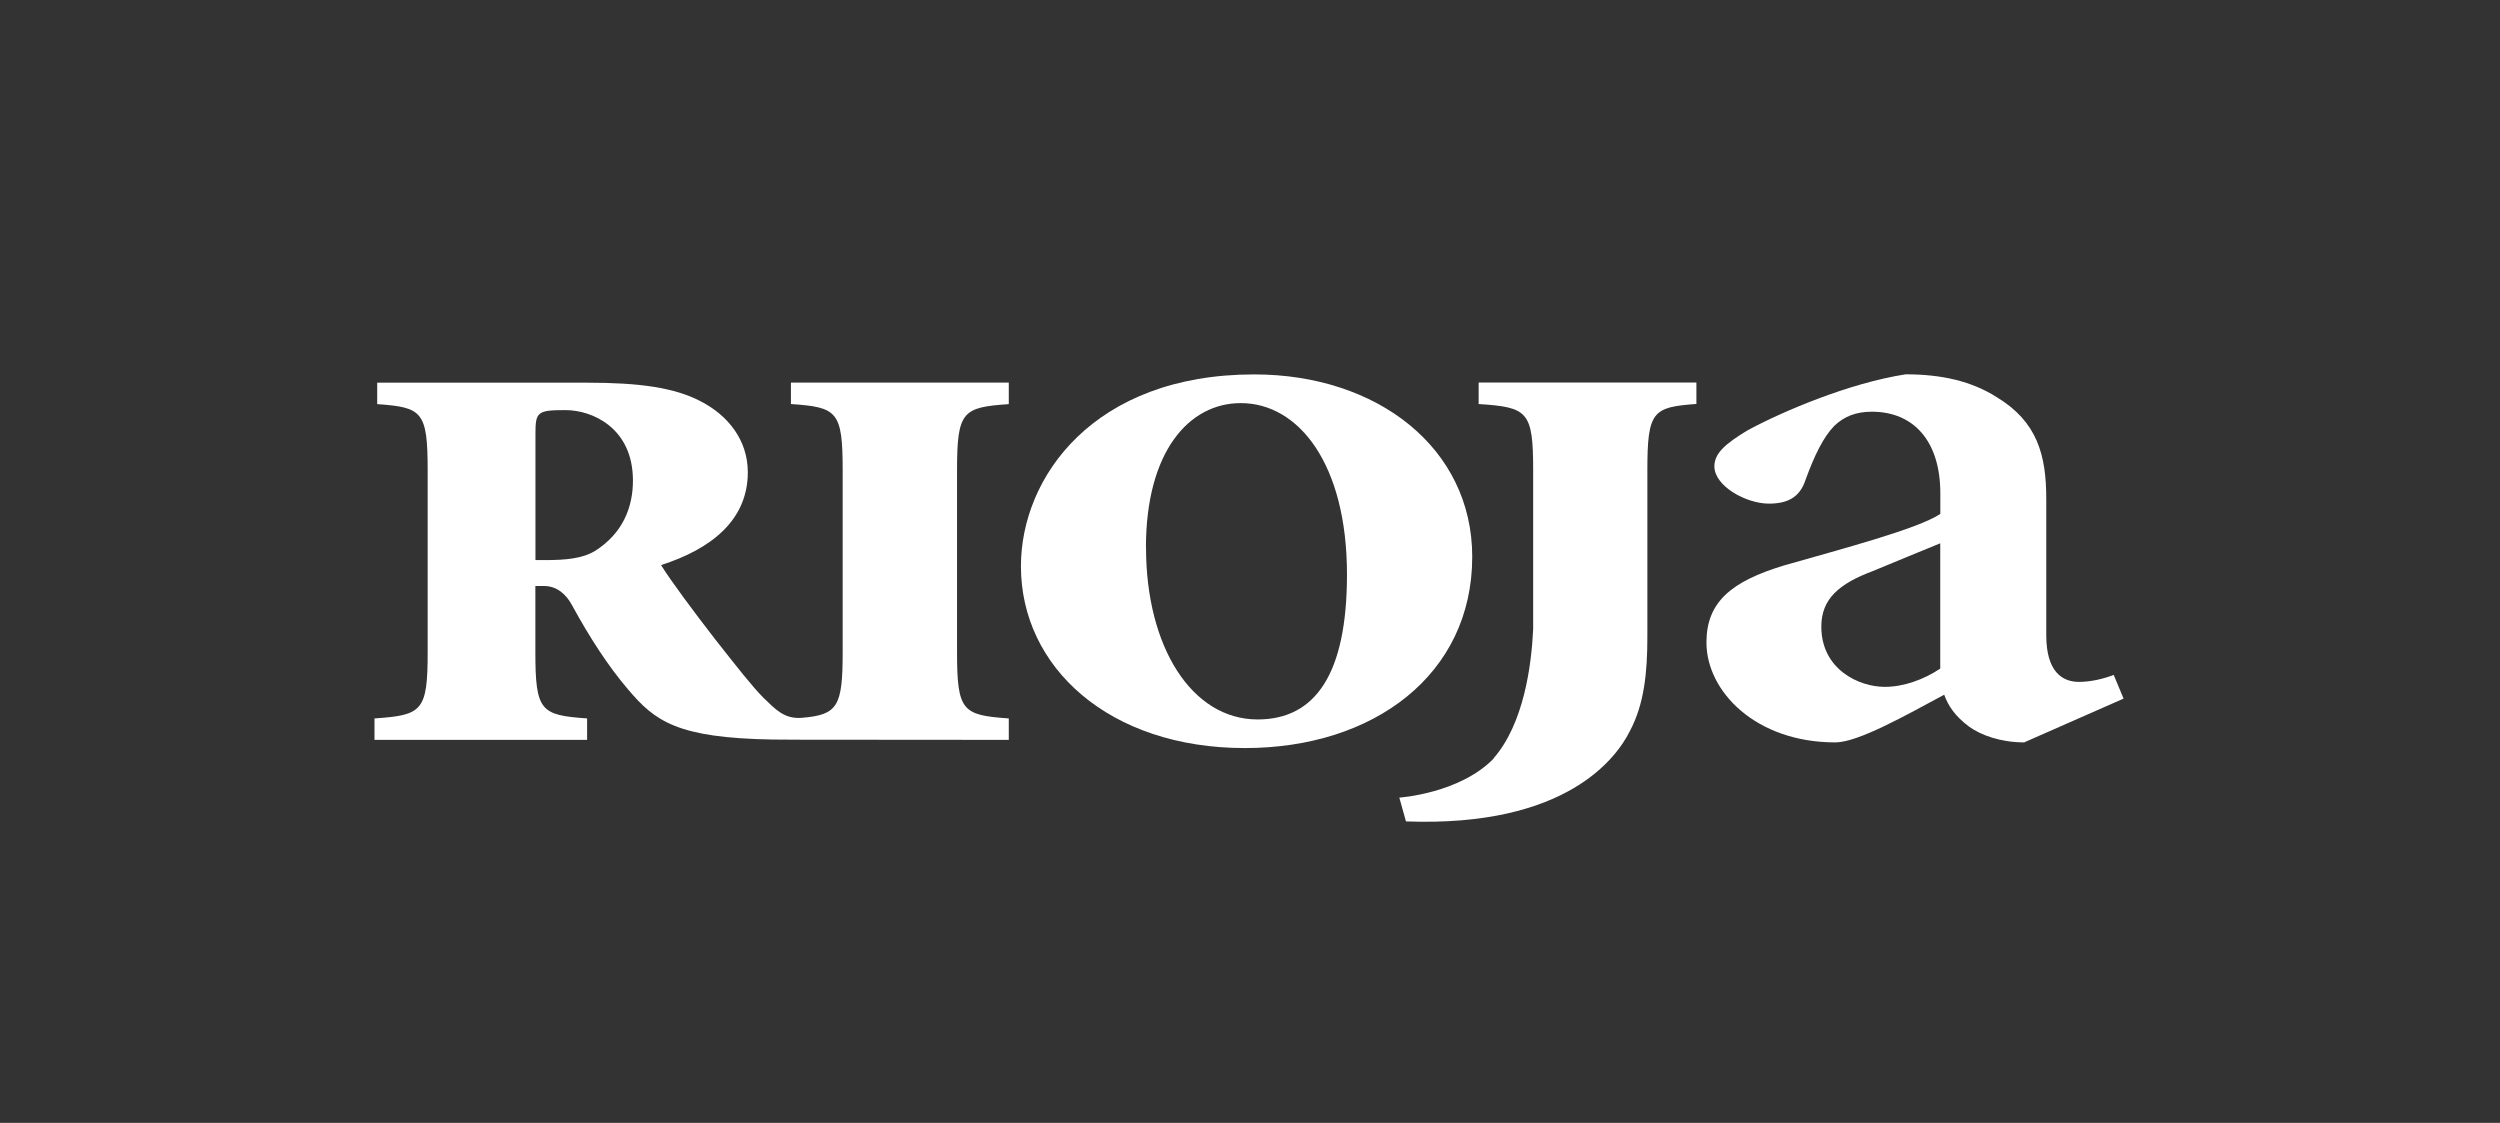 <?xml version="1.0" encoding="UTF-8"?>
<svg id="Capa_1" data-name="Capa 1" xmlns="http://www.w3.org/2000/svg" viewBox="0 0 296.2 133.04">
  <rect x="0" y="0" width="296.2" height="133.04" fill="#333333" stroke="none"/>
  <defs>
    <style>
      .cls-1 {
        fill: #fff;
        stroke-width: 0px;
      }
    </style>
  </defs>
  <path class="cls-1" d="m239.86,87.96c-2.82,0-5.16-.85-6.58-1.88-1.64-1.23-2.46-2.45-2.93-3.77-4.57,2.45-10.21,5.65-12.9,5.65-9.41,0-15.27-6.02-15.27-11.84,0-4.79,2.94-7.23,9.17-9.12,6.91-1.98,15.84-4.32,18.54-6.11v-2.44c0-6.2-3.17-9.67-8.11-9.67-1.87,0-3.28.55-4.46,1.68-1.28,1.32-2.34,3.48-3.4,6.39-.7,2.15-2.22,2.82-4.34,2.82-2.7,0-6.46-2.07-6.46-4.42,0-1.6,1.41-2.72,3.87-4.23,4.11-2.24,12.1-5.64,18.79-6.67,4.34,0,7.86.84,10.8,2.71,4.81,2.92,5.86,6.87,5.86,12.03v16.17c0,4.32,1.89,5.53,3.87,5.53,1.42,0,2.95-.37,4.12-.83l1.17,2.81-11.74,5.17Zm-9.98-23.59c-2.23.93-5.52,2.25-7.99,3.29-3.99,1.5-6.1,3.29-6.1,6.58,0,5.08,4.46,7.14,7.52,7.14,2.22,0,4.57-.84,6.57-2.16v-14.84Z"/>
  <path class="cls-1" d="m119.52,47.87v-2.54h-25.81v2.54c5.5.38,6.13.85,6.13,7.87v21.49c0,6.46-.56,7.47-4.88,7.82-2.06.15-3.1-1.03-4.52-2.39-1.28-1.29-3.03-3.51-5.74-6.96-2.32-2.99-5.26-6.93-6.38-8.75,5.89-1.89,10.28-5.28,10.28-11,0-3.84-2.39-6.77-5.58-8.4-3.1-1.63-7.25-2.21-13.46-2.21h-24.87v2.54c5.34.38,5.98.85,5.98,7.87v21.49c0,7.03-.64,7.49-6.3,7.88v2.54h25.19v-2.54c-5.5-.39-6.13-.85-6.13-7.88v-7.81h1.03c1.51,0,2.63.97,3.35,2.34,1.99,3.65,4.22,7.13,6.61,9.92,3.2,3.78,5.83,5.74,17.14,5.93l3.25.02,24.71.02v-2.54c-5.5-.39-6.13-.85-6.13-7.88v-21.49c0-7.02.64-7.49,6.13-7.87m-49,17.38c-1.5.91-3.42,1.1-5.97,1.1h-1.11v-14.97c0-2.6.23-2.8,3.58-2.8,3.11,0,7.97,2.08,7.97,8.34,0,3.18-1.2,6.25-4.47,8.33"/>
  <path class="cls-1" d="m174.43,65.97c0,13.93-11.64,22.66-26.94,22.66-16.09,0-26.53-9.58-26.53-21.54,0-10.55,8.61-22.73,27.64-22.73,14.59,0,25.83,8.72,25.83,21.61m-38.65-1.1c0,11.78,5.42,20.37,13.22,20.37,6.85,0,10.59-5.39,10.59-17.18,0-13.08-5.72-20.3-12.58-20.3-6.13,0-11.24,5.72-11.24,17.12"/>
  <path class="cls-1" d="m175.19,45.33v2.54c5.82.38,6.46.85,6.46,7.86v18.81c-.2,4.23-1.08,11.18-4.71,15.33h.03c-4.04,4.16-11.18,4.63-11.18,4.63l.79,2.82c19.05.71,24.97-7.56,26.54-10.73,1.69-3.18,2.06-6.92,2.06-11.13v-19.74c0-7.02.64-7.48,5.81-7.86v-2.54h-25.81Z"/>
</svg>